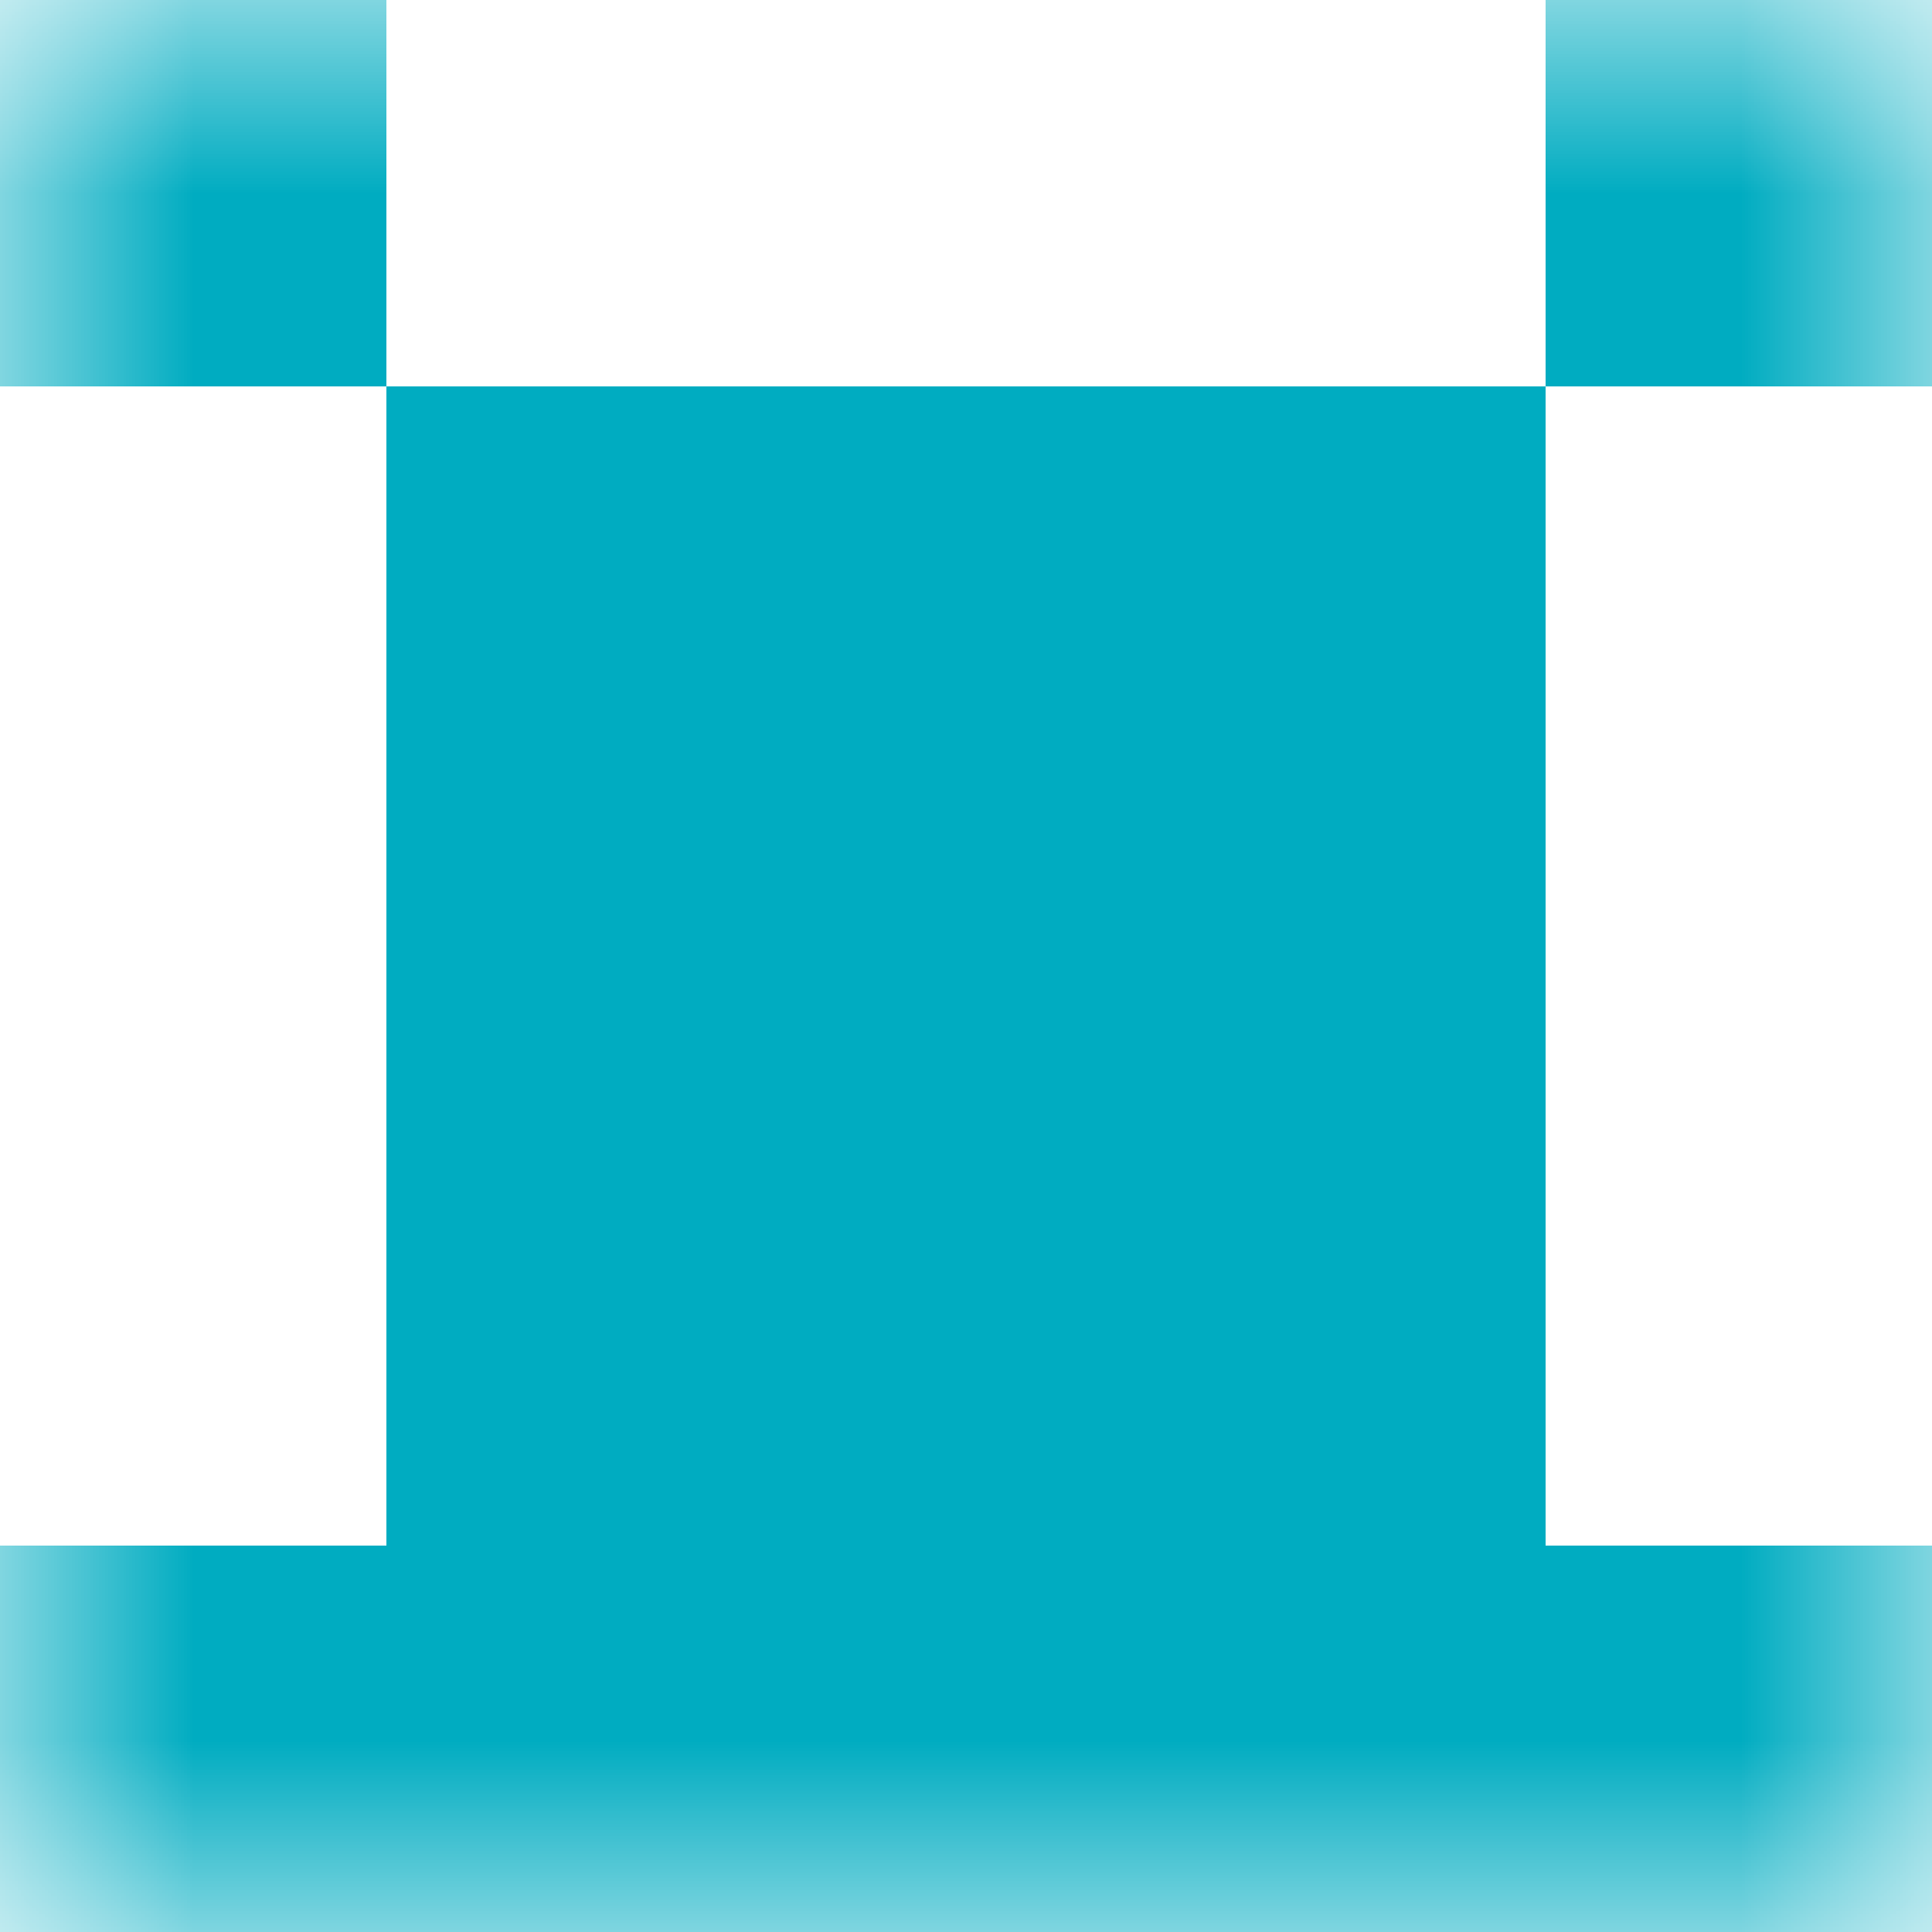<svg xmlns="http://www.w3.org/2000/svg" viewBox="0 0 5 5" fill="none" shape-rendering="crispEdges"><mask id="viewboxMask"><rect width="5" height="5" rx="0" ry="0" x="0" y="0" fill="#fff" /></mask><g mask="url(#viewboxMask)"><path d="M1 0H0v1h1V0ZM5 0H4v1h1V0Z" fill="#00acc1"/><path fill="#00acc1" d="M1 1h3v1H1z"/><path fill="#00acc1" d="M1 2h3v1H1z"/><path fill="#00acc1" d="M1 3h3v1H1z"/><path fill="#00acc1" d="M0 4h5v1H0z"/></g></svg>